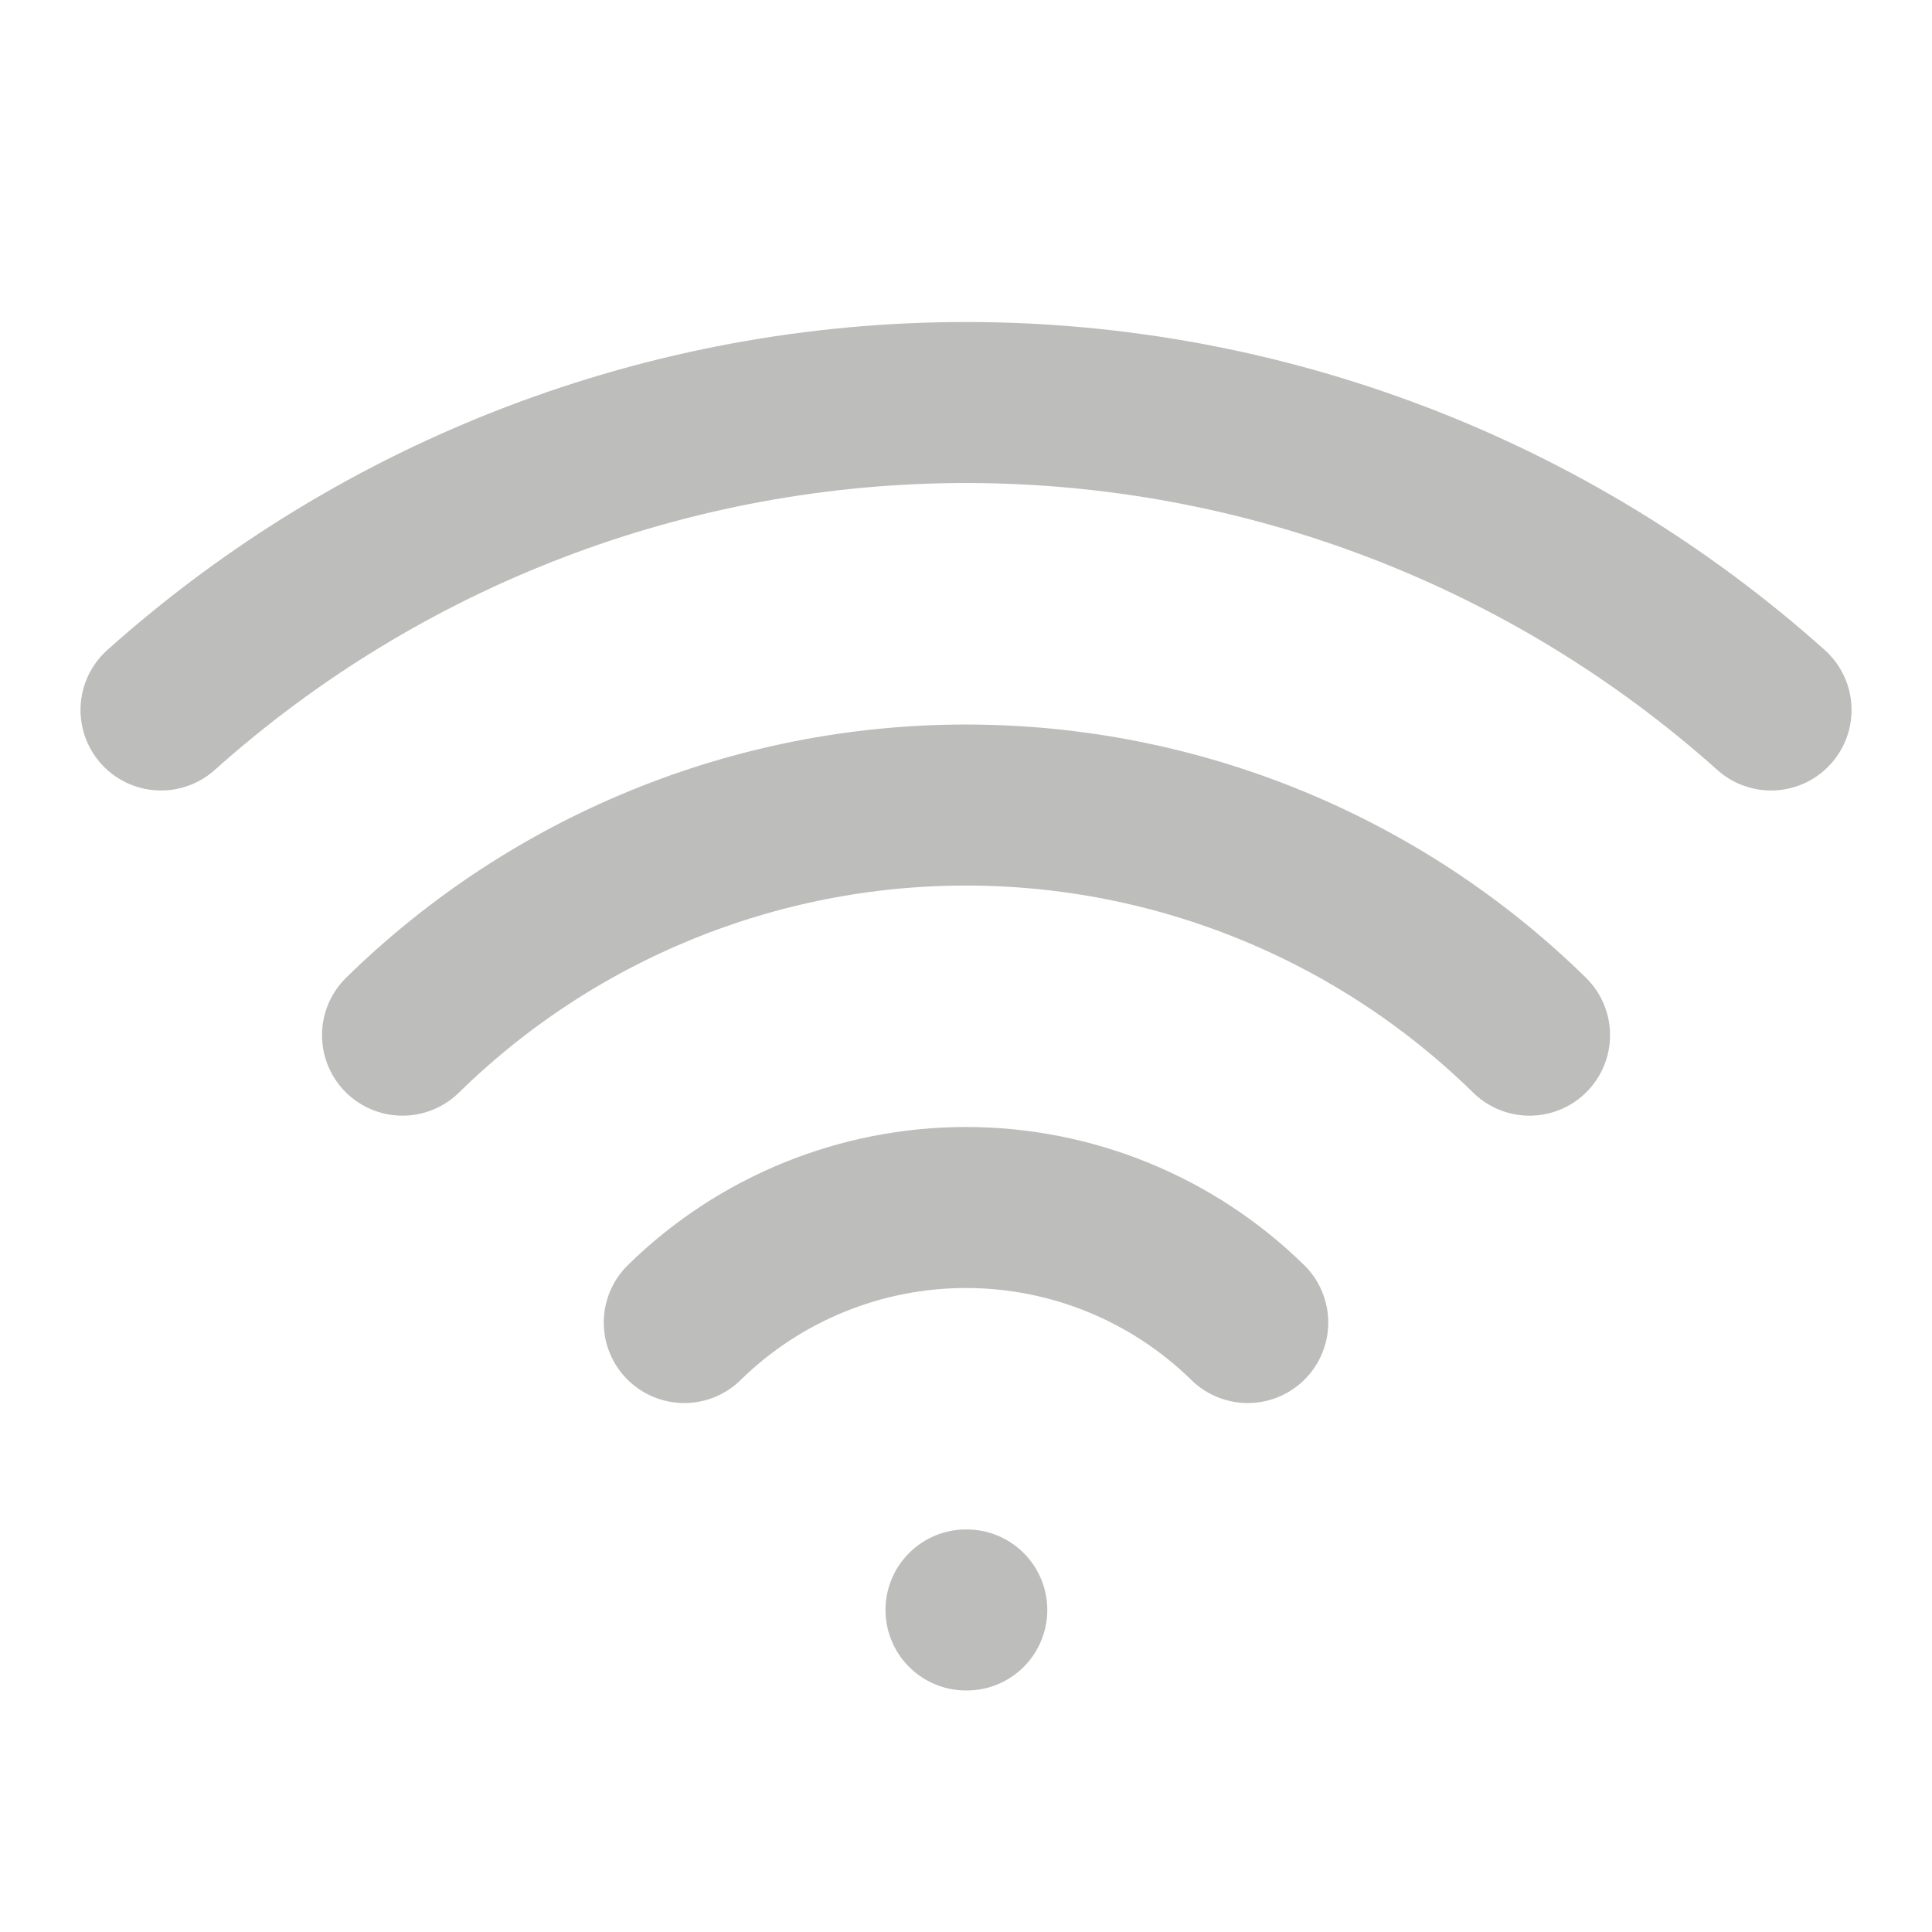 <?xml version="1.0" encoding="UTF-8"?>
<svg xmlns="http://www.w3.org/2000/svg" width="35" height="35" viewBox="0 0 35 35" fill="none">
  <path d="M17.5 29.166H17.514" stroke="#BDBEBB" stroke-width="2.917" stroke-linecap="round" stroke-linejoin="round"></path>
  <path d="M2.917 12.862C6.928 9.275 12.12 7.292 17.5 7.292C22.881 7.292 28.073 9.275 32.084 12.862" stroke="#BDBEBB" stroke-width="2.917" stroke-linecap="round" stroke-linejoin="round"></path>
  <path d="M7.292 18.753C10.018 16.081 13.683 14.584 17.5 14.584C21.318 14.584 24.983 16.081 27.709 18.753" stroke="#BDBEBB" stroke-width="2.917" stroke-linecap="round" stroke-linejoin="round"></path>
  <path d="M12.396 23.959C13.758 22.623 15.591 21.875 17.5 21.875C19.408 21.875 21.241 22.623 22.604 23.959" stroke="#BDBEBB" stroke-width="2.917" stroke-linecap="round" stroke-linejoin="round"></path>
</svg>

